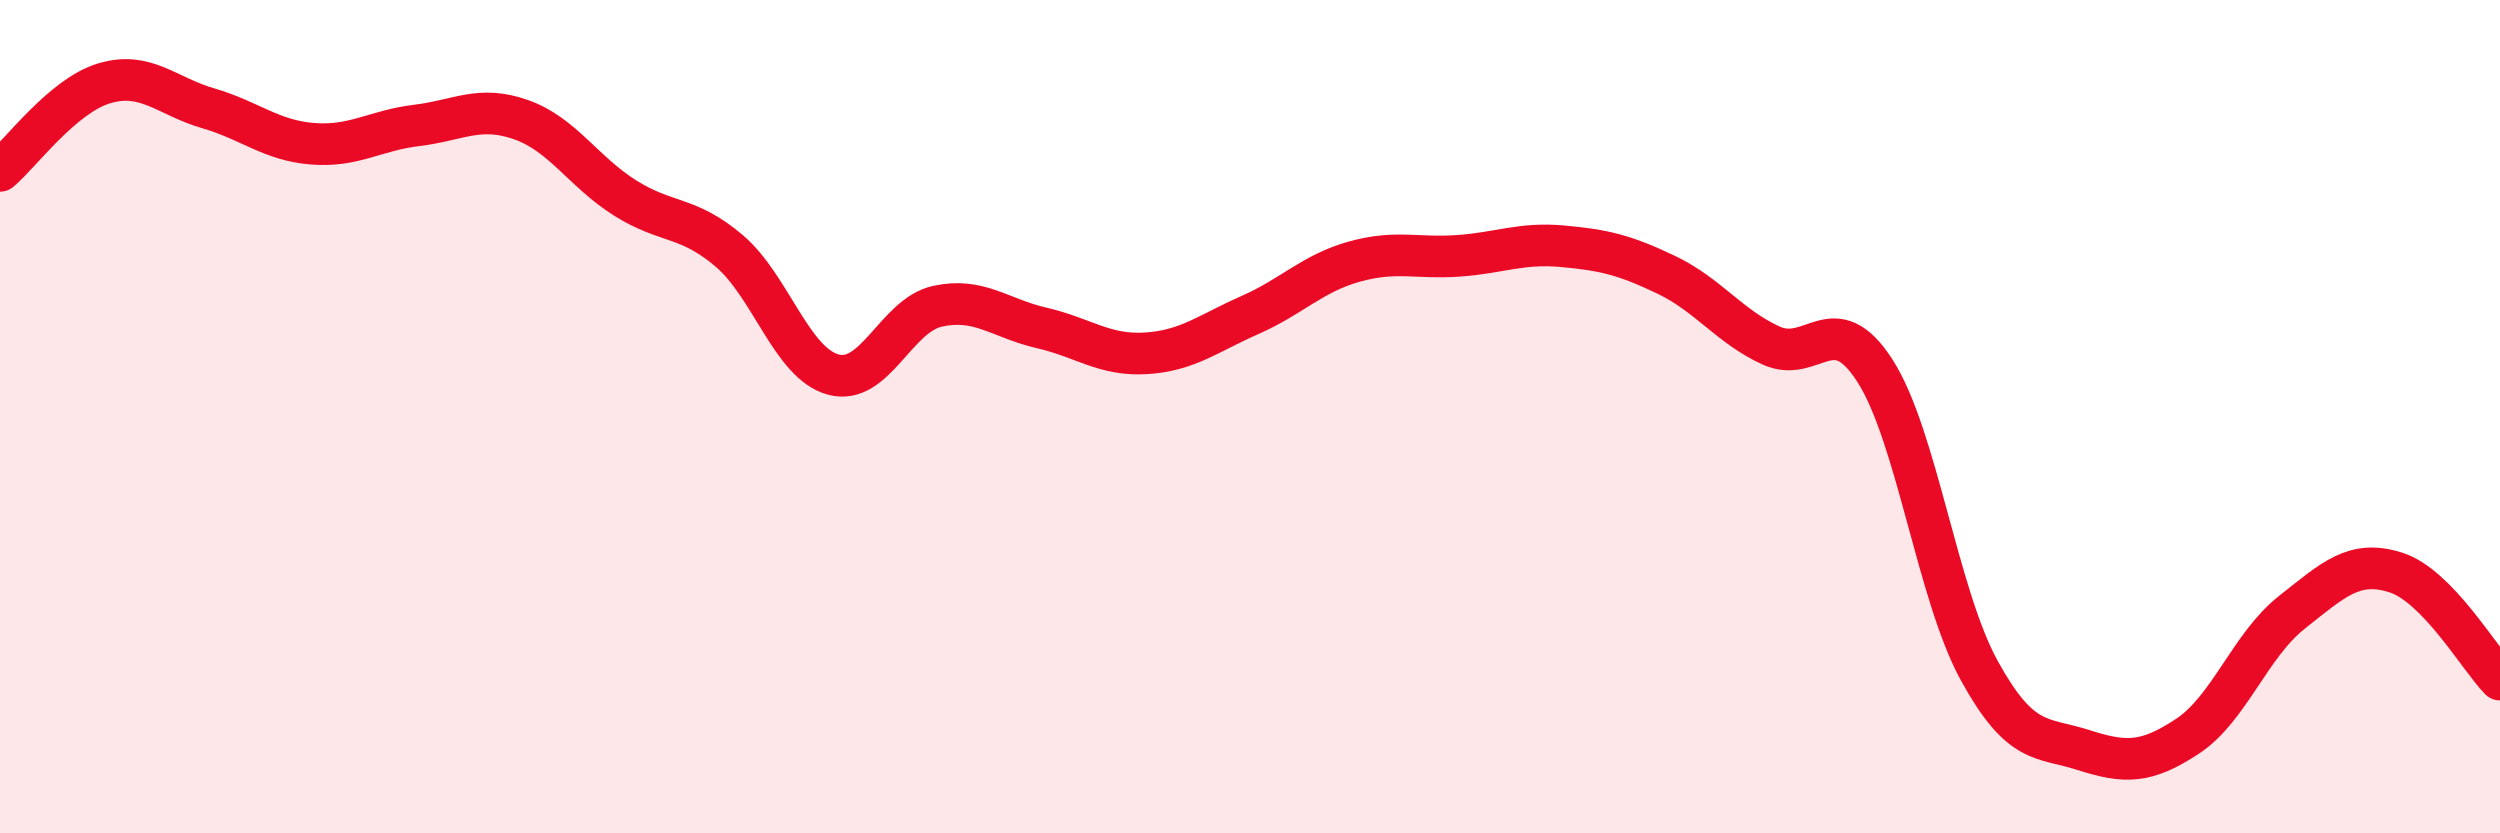 
    <svg width="60" height="20" viewBox="0 0 60 20" xmlns="http://www.w3.org/2000/svg">
      <path
        d="M 0,4.1 C 0.5,3.68 1.5,2.3 2.5,2 C 3.5,1.7 4,2.31 5,2.6 C 6,2.89 6.5,3.37 7.5,3.45 C 8.5,3.53 9,3.13 10,3.01 C 11,2.89 11.5,2.52 12.5,2.87 C 13.5,3.22 14,4.12 15,4.75 C 16,5.38 16.5,5.17 17.5,6.02 C 18.5,6.87 19,8.72 20,8.99 C 21,9.26 21.5,7.57 22.5,7.35 C 23.5,7.13 24,7.64 25,7.87 C 26,8.1 26.5,8.54 27.5,8.48 C 28.5,8.42 29,8 30,7.56 C 31,7.12 31.5,6.56 32.5,6.28 C 33.5,6 34,6.21 35,6.14 C 36,6.07 36.5,5.82 37.5,5.91 C 38.5,6 39,6.12 40,6.6 C 41,7.08 41.5,7.83 42.5,8.29 C 43.5,8.75 44,7.34 45,8.9 C 46,10.46 46.5,14.27 47.5,16.09 C 48.5,17.91 49,17.68 50,18 C 51,18.32 51.5,18.33 52.5,17.67 C 53.5,17.01 54,15.49 55,14.7 C 56,13.91 56.5,13.42 57.5,13.74 C 58.5,14.06 59.5,15.8 60,16.31L60 20L0 20Z"
        fill="#EB0A25"
        opacity="0.1"
        stroke-linecap="round"
        stroke-linejoin="round"
      />
      <path
        d="M 0,4.1 C 0.5,3.68 1.5,2.3 2.5,2 C 3.5,1.7 4,2.31 5,2.6 C 6,2.89 6.5,3.37 7.5,3.45 C 8.5,3.53 9,3.13 10,3.01 C 11,2.89 11.5,2.52 12.5,2.87 C 13.5,3.22 14,4.12 15,4.75 C 16,5.38 16.5,5.17 17.5,6.02 C 18.5,6.87 19,8.72 20,8.99 C 21,9.26 21.5,7.57 22.5,7.35 C 23.5,7.13 24,7.64 25,7.87 C 26,8.1 26.5,8.54 27.5,8.48 C 28.5,8.42 29,8 30,7.56 C 31,7.12 31.5,6.56 32.5,6.28 C 33.5,6 34,6.21 35,6.14 C 36,6.07 36.5,5.82 37.5,5.91 C 38.5,6 39,6.12 40,6.6 C 41,7.08 41.5,7.83 42.5,8.29 C 43.5,8.75 44,7.34 45,8.9 C 46,10.46 46.5,14.27 47.5,16.09 C 48.5,17.91 49,17.68 50,18 C 51,18.32 51.5,18.33 52.5,17.67 C 53.5,17.01 54,15.49 55,14.7 C 56,13.91 56.5,13.42 57.5,13.74 C 58.5,14.06 59.5,15.8 60,16.31"
        stroke="#EB0A25"
        stroke-width="1"
        fill="none"
        stroke-linecap="round"
        stroke-linejoin="round"
      />
    </svg>
  